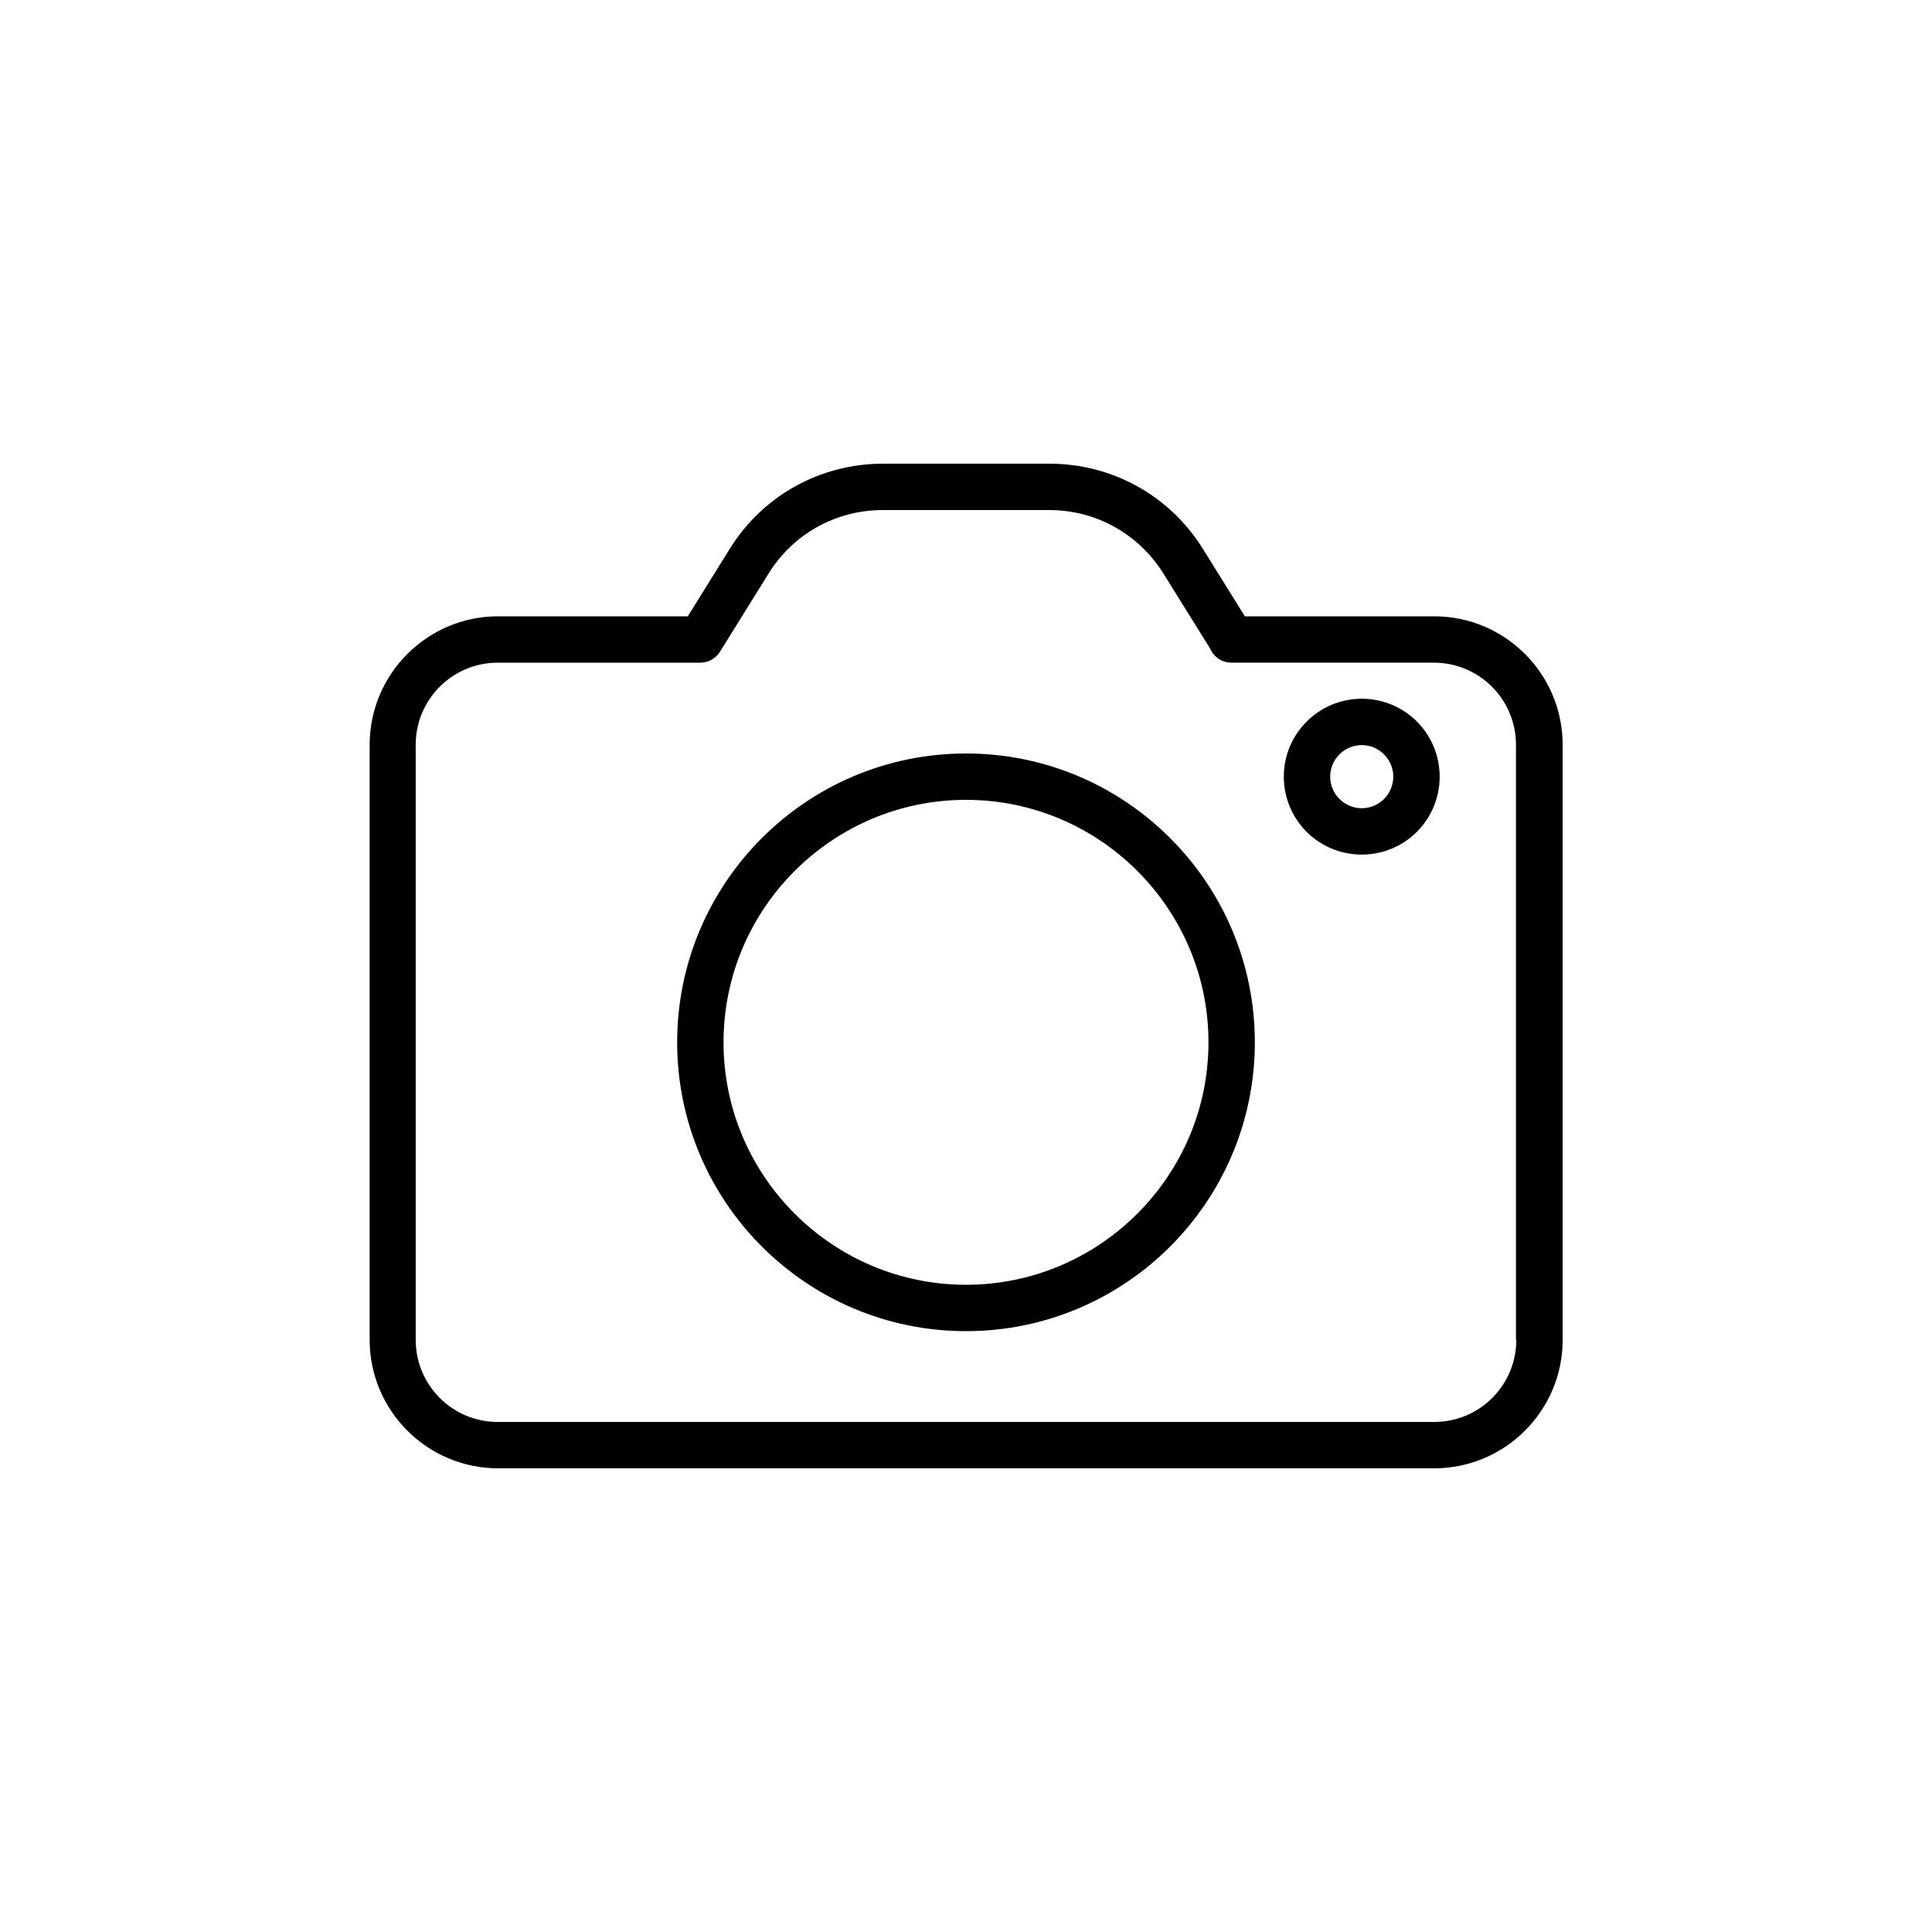 <?xml version="1.0" encoding="UTF-8"?>
<svg xmlns="http://www.w3.org/2000/svg" id="a" width="60" height="60" viewBox="0 0 60 60">
  <path d="M30,23.4c-4.95,0-8.97,4.02-8.97,8.97s4.02,8.97,8.97,8.97,8.97-4.02,8.97-8.97-4.02-8.97-8.97-8.97ZM30,39.9c-4.15,0-7.53-3.38-7.53-7.53s3.38-7.53,7.53-7.53,7.53,3.38,7.53,7.53-3.38,7.53-7.53,7.53Z"></path>
  <path d="M44.54,19.14h-5.88l-1.3-2.09c-1.03-1.66-2.82-2.65-4.77-2.65h-5.16c-1.96,0-3.74.99-4.77,2.65l-1.3,2.09h-5.89c-2.2,0-3.99,1.79-3.99,3.99v18.48c0,2.2,1.79,3.99,3.99,3.99h29.07c2.2,0,3.99-1.79,3.99-3.99v-18.48c0-2.2-1.79-3.99-3.99-3.99ZM47.09,41.61c0,1.41-1.14,2.55-2.55,2.55H15.46c-1.41,0-2.55-1.14-2.55-2.55v-18.48c0-1.41,1.14-2.55,2.55-2.55h6.29c.27,0,.51-.15.64-.39,0,0,.01-.02.02-.03l1.46-2.35c.77-1.24,2.1-1.97,3.55-1.97h5.16c1.46,0,2.78.74,3.55,1.97l1.45,2.33c.11.26.37.44.66.44h6.29c1.41,0,2.55,1.14,2.55,2.55v18.48Z"></path>
  <path d="M42.29,21.7c-1.33,0-2.42,1.08-2.42,2.42s1.08,2.42,2.42,2.42,2.42-1.08,2.42-2.42-1.08-2.42-2.42-2.42ZM42.29,25.1c-.54,0-.98-.44-.98-.98s.44-.98.98-.98.98.44.98.98-.44.98-.98.98Z"></path>
</svg>
